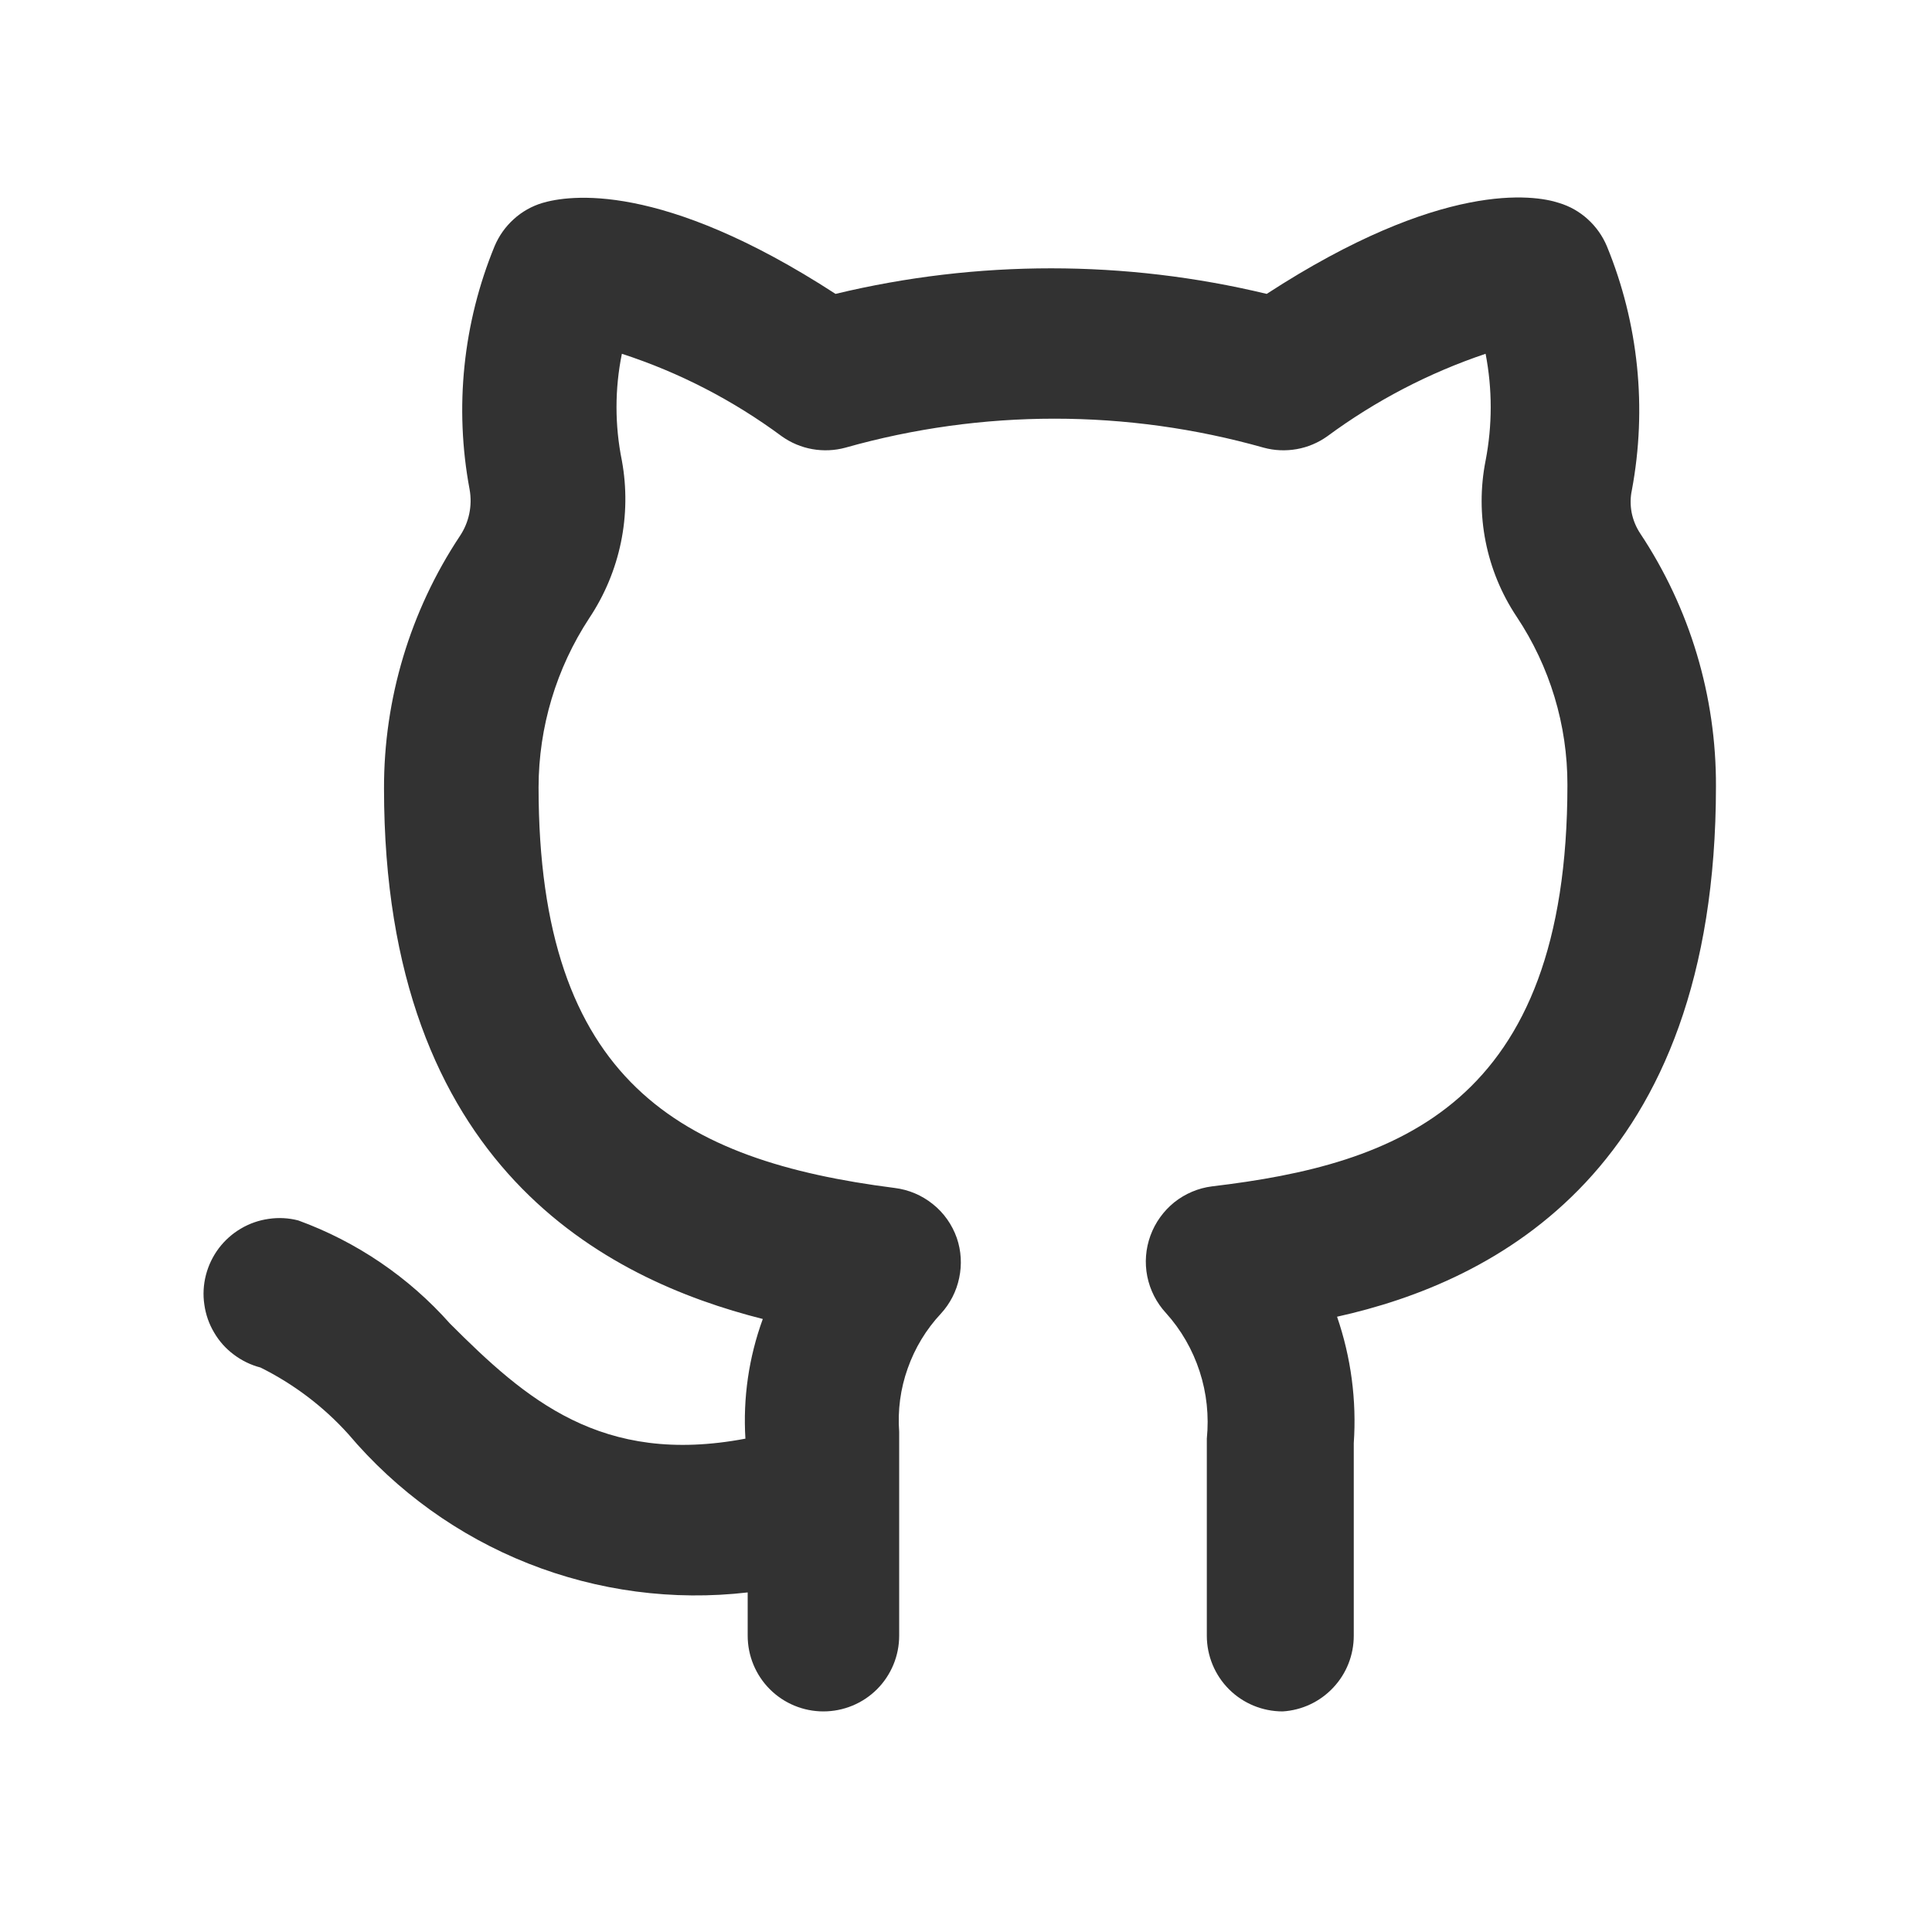 <svg width="17" height="17" viewBox="0 0 17 17" fill="none" xmlns="http://www.w3.org/2000/svg">
<g clip-path="url(#clip0_2222_12474)">
<path d="M11.286 15.059C11.109 15.059 10.939 14.989 10.814 14.864C10.689 14.739 10.619 14.569 10.619 14.393V12.659C10.639 12.46 10.618 12.258 10.556 12.068C10.494 11.877 10.393 11.701 10.259 11.553C10.176 11.463 10.119 11.351 10.095 11.231C10.071 11.111 10.081 10.987 10.123 10.872C10.165 10.757 10.238 10.656 10.333 10.579C10.429 10.503 10.544 10.454 10.665 10.439C12.292 10.246 13.792 9.726 13.792 6.906C13.793 6.379 13.637 5.864 13.345 5.426C13.076 5.022 12.978 4.528 13.072 4.053C13.132 3.742 13.132 3.423 13.072 3.113C12.573 3.281 12.103 3.526 11.679 3.839C11.599 3.896 11.507 3.935 11.41 3.952C11.313 3.969 11.214 3.965 11.119 3.939C9.916 3.599 8.642 3.599 7.439 3.939C7.344 3.965 7.244 3.969 7.148 3.952C7.051 3.935 6.959 3.896 6.879 3.839C6.452 3.523 5.977 3.277 5.472 3.113C5.409 3.423 5.409 3.742 5.472 4.053C5.56 4.534 5.457 5.031 5.185 5.439C4.895 5.881 4.74 6.397 4.739 6.926C4.739 9.519 5.992 10.213 7.872 10.453C7.995 10.468 8.111 10.517 8.208 10.595C8.305 10.672 8.378 10.776 8.419 10.893C8.458 11.006 8.465 11.128 8.44 11.245C8.416 11.362 8.36 11.471 8.279 11.559C8.149 11.698 8.05 11.862 7.987 12.041C7.923 12.22 7.898 12.41 7.912 12.599V14.393C7.912 14.569 7.842 14.739 7.717 14.864C7.592 14.989 7.422 15.059 7.245 15.059C7.069 15.059 6.899 14.989 6.774 14.864C6.649 14.739 6.579 14.569 6.579 14.393V14.012C5.924 14.088 5.26 14 4.647 13.757C4.034 13.514 3.491 13.123 3.065 12.619C2.847 12.377 2.584 12.178 2.292 12.033C2.207 12.011 2.127 11.972 2.057 11.919C1.987 11.867 1.928 11.801 1.884 11.725C1.839 11.65 1.81 11.566 1.798 11.479C1.785 11.393 1.79 11.304 1.812 11.219C1.834 11.134 1.872 11.055 1.925 10.984C1.978 10.914 2.044 10.855 2.119 10.811C2.195 10.766 2.278 10.737 2.365 10.725C2.452 10.712 2.541 10.717 2.625 10.739C3.138 10.926 3.597 11.238 3.959 11.646C4.625 12.312 5.292 12.899 6.559 12.659C6.537 12.301 6.589 11.943 6.712 11.606C5.339 11.259 3.379 10.273 3.379 6.939C3.377 6.15 3.609 5.377 4.045 4.719C4.127 4.598 4.158 4.45 4.132 4.306C3.997 3.586 4.074 2.843 4.352 2.166C4.39 2.076 4.447 1.995 4.52 1.929C4.592 1.863 4.679 1.814 4.772 1.786C4.999 1.719 5.812 1.586 7.352 2.586C8.599 2.286 9.899 2.286 11.146 2.586C12.685 1.586 13.499 1.713 13.719 1.786C13.812 1.814 13.899 1.863 13.971 1.929C14.044 1.995 14.101 2.076 14.139 2.166C14.418 2.845 14.494 3.591 14.359 4.313C14.345 4.378 14.345 4.445 14.357 4.51C14.37 4.575 14.395 4.637 14.432 4.693C14.87 5.352 15.102 6.127 15.099 6.919C15.099 10.299 13.152 11.279 11.765 11.586C11.888 11.944 11.938 12.322 11.912 12.699V14.393C11.912 14.563 11.848 14.726 11.731 14.85C11.615 14.974 11.455 15.049 11.286 15.059Z" fill="#323232"/>
</g>
<defs>
<clipPath id="clip0_2222_12474">
<rect width="16" height="16" fill="white" transform="translate(0.459 0.392)"/>
</clipPath>
</defs>
</svg>
